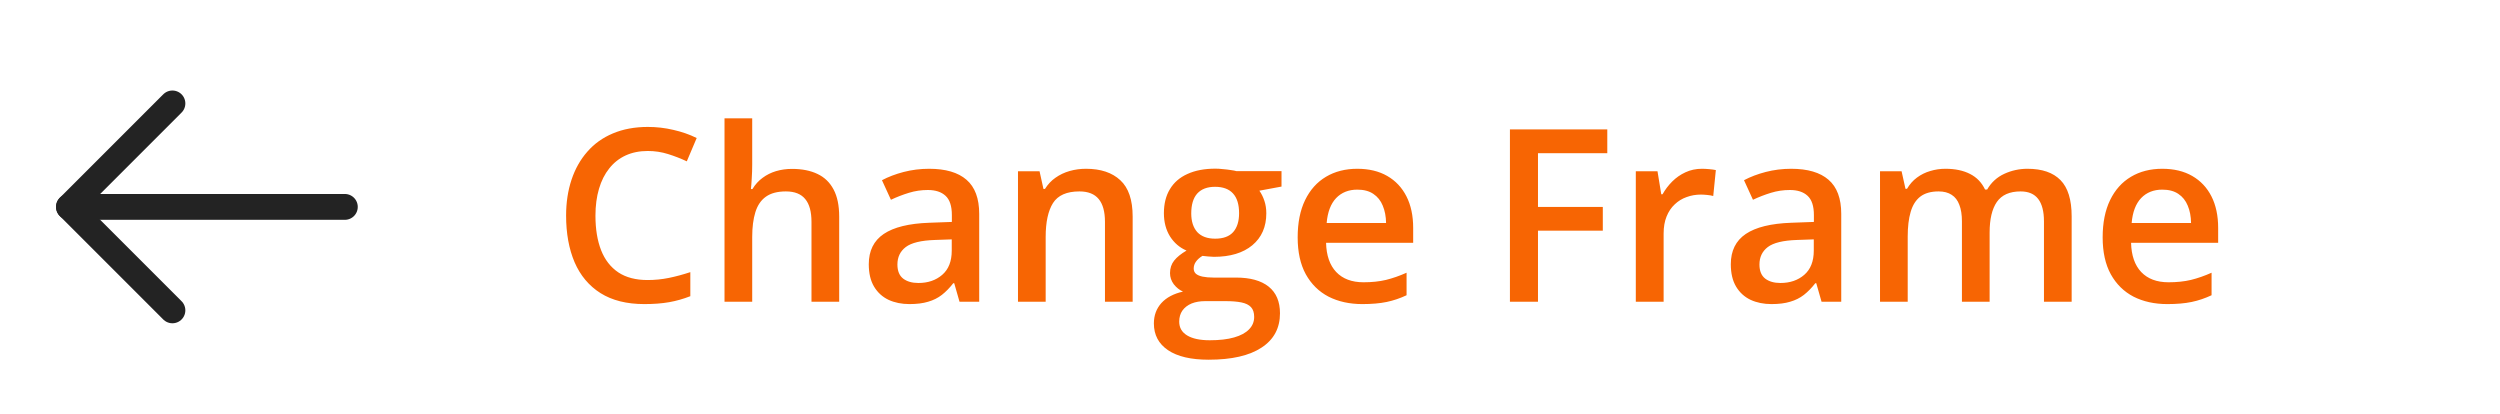 <svg width="145" height="24" viewBox="0 0 145 24" fill="none" xmlns="http://www.w3.org/2000/svg">
<path d="M4 12H20" stroke="#232323" stroke-width="1.5" stroke-linecap="round" stroke-linejoin="round"/>
<path d="M10 6L4 12L10 18" stroke="#232323" stroke-width="1.5" stroke-linecap="round" stroke-linejoin="round"/>
<path d="M37.571 8.757C37.093 8.757 36.664 8.843 36.286 9.017C35.912 9.19 35.596 9.44 35.336 9.769C35.076 10.092 34.878 10.486 34.741 10.951C34.605 11.412 34.536 11.931 34.536 12.51C34.536 13.284 34.645 13.952 34.864 14.513C35.083 15.069 35.416 15.497 35.862 15.798C36.309 16.094 36.874 16.242 37.558 16.242C37.981 16.242 38.394 16.201 38.795 16.119C39.196 16.037 39.611 15.925 40.039 15.784V17.179C39.633 17.338 39.223 17.454 38.809 17.527C38.394 17.6 37.915 17.637 37.373 17.637C36.352 17.637 35.505 17.425 34.83 17.001C34.16 16.577 33.659 15.98 33.326 15.21C32.998 14.44 32.834 13.537 32.834 12.503C32.834 11.746 32.939 11.054 33.148 10.425C33.358 9.796 33.663 9.254 34.065 8.798C34.465 8.338 34.96 7.984 35.548 7.738C36.14 7.488 36.817 7.362 37.578 7.362C38.079 7.362 38.572 7.419 39.055 7.533C39.542 7.643 39.993 7.8 40.408 8.005L39.834 9.358C39.488 9.194 39.125 9.053 38.747 8.935C38.369 8.816 37.977 8.757 37.571 8.757ZM43.628 6.863V9.536C43.628 9.814 43.619 10.085 43.601 10.35C43.587 10.614 43.571 10.819 43.553 10.965H43.642C43.801 10.7 43.997 10.484 44.23 10.315C44.462 10.142 44.722 10.012 45.009 9.926C45.3 9.839 45.61 9.796 45.938 9.796C46.517 9.796 47.009 9.894 47.415 10.09C47.821 10.281 48.13 10.58 48.345 10.985C48.563 11.391 48.673 11.917 48.673 12.565V17.5H47.066V12.865C47.066 12.277 46.946 11.838 46.704 11.546C46.463 11.25 46.089 11.102 45.583 11.102C45.095 11.102 44.708 11.204 44.421 11.409C44.138 11.61 43.935 11.908 43.812 12.305C43.69 12.697 43.628 13.175 43.628 13.74V17.5H42.022V6.863H43.628ZM53.889 9.789C54.846 9.789 55.568 10.001 56.056 10.425C56.548 10.849 56.794 11.509 56.794 12.407V17.5H55.652L55.345 16.427H55.29C55.076 16.7 54.855 16.926 54.627 17.104C54.399 17.281 54.135 17.413 53.834 17.5C53.538 17.591 53.175 17.637 52.747 17.637C52.296 17.637 51.893 17.555 51.537 17.391C51.182 17.222 50.901 16.967 50.696 16.625C50.491 16.283 50.389 15.85 50.389 15.326C50.389 14.547 50.678 13.961 51.257 13.569C51.84 13.177 52.72 12.961 53.895 12.92L55.208 12.872V12.476C55.208 11.951 55.085 11.578 54.839 11.354C54.597 11.131 54.255 11.02 53.813 11.02C53.435 11.02 53.068 11.074 52.713 11.184C52.357 11.293 52.011 11.427 51.674 11.587L51.154 10.452C51.523 10.256 51.943 10.097 52.412 9.974C52.886 9.851 53.378 9.789 53.889 9.789ZM55.201 13.884L54.224 13.918C53.422 13.945 52.859 14.082 52.535 14.328C52.212 14.574 52.05 14.912 52.05 15.34C52.05 15.713 52.161 15.987 52.385 16.16C52.608 16.329 52.902 16.413 53.267 16.413C53.823 16.413 54.283 16.256 54.648 15.941C55.017 15.622 55.201 15.155 55.201 14.54V13.884ZM62.987 9.789C63.84 9.789 64.503 10.01 64.977 10.452C65.455 10.89 65.694 11.594 65.694 12.565V17.5H64.088V12.865C64.088 12.277 63.967 11.838 63.726 11.546C63.484 11.25 63.11 11.102 62.605 11.102C61.871 11.102 61.36 11.327 61.073 11.778C60.791 12.229 60.649 12.883 60.649 13.74V17.5H59.043V9.933H60.294L60.52 10.958H60.608C60.773 10.694 60.975 10.477 61.217 10.309C61.463 10.135 61.736 10.005 62.037 9.919C62.342 9.832 62.659 9.789 62.987 9.789ZM70.103 20.863C69.078 20.863 68.292 20.679 67.745 20.31C67.198 19.94 66.925 19.423 66.925 18.758C66.925 18.293 67.071 17.899 67.362 17.575C67.654 17.256 68.071 17.035 68.613 16.912C68.408 16.821 68.231 16.68 68.08 16.488C67.934 16.292 67.861 16.076 67.861 15.839C67.861 15.556 67.941 15.315 68.101 15.114C68.26 14.914 68.499 14.72 68.818 14.533C68.422 14.365 68.103 14.091 67.861 13.713C67.624 13.33 67.506 12.881 67.506 12.366C67.506 11.819 67.622 11.354 67.855 10.972C68.087 10.584 68.426 10.29 68.873 10.09C69.32 9.885 69.86 9.782 70.493 9.782C70.63 9.782 70.778 9.791 70.938 9.81C71.102 9.823 71.252 9.841 71.389 9.864C71.53 9.882 71.637 9.903 71.71 9.926H74.328V10.821L73.043 11.06C73.166 11.234 73.264 11.432 73.337 11.655C73.41 11.874 73.446 12.113 73.446 12.373C73.446 13.157 73.175 13.774 72.633 14.226C72.095 14.672 71.352 14.896 70.404 14.896C70.176 14.886 69.955 14.868 69.741 14.841C69.577 14.941 69.452 15.053 69.365 15.176C69.279 15.294 69.235 15.429 69.235 15.579C69.235 15.702 69.279 15.802 69.365 15.88C69.452 15.953 69.579 16.008 69.748 16.044C69.921 16.08 70.131 16.099 70.377 16.099H71.683C72.512 16.099 73.145 16.274 73.583 16.625C74.02 16.976 74.239 17.491 74.239 18.17C74.239 19.031 73.884 19.694 73.173 20.159C72.462 20.629 71.439 20.863 70.103 20.863ZM70.165 19.735C70.726 19.735 71.197 19.681 71.58 19.571C71.963 19.462 72.252 19.305 72.448 19.1C72.644 18.899 72.742 18.66 72.742 18.382C72.742 18.136 72.681 17.947 72.558 17.814C72.435 17.682 72.25 17.591 72.004 17.541C71.758 17.491 71.453 17.466 71.088 17.466H69.898C69.602 17.466 69.34 17.511 69.112 17.602C68.884 17.698 68.707 17.835 68.579 18.013C68.456 18.19 68.394 18.405 68.394 18.655C68.394 19.002 68.547 19.268 68.853 19.455C69.162 19.642 69.6 19.735 70.165 19.735ZM70.48 13.843C70.949 13.843 71.297 13.715 71.525 13.46C71.753 13.2 71.867 12.836 71.867 12.366C71.867 11.856 71.749 11.473 71.512 11.218C71.279 10.963 70.933 10.835 70.473 10.835C70.022 10.835 69.677 10.965 69.44 11.225C69.208 11.484 69.092 11.87 69.092 12.38C69.092 12.84 69.208 13.2 69.44 13.46C69.677 13.715 70.024 13.843 70.48 13.843ZM78.724 9.789C79.398 9.789 79.977 9.928 80.46 10.206C80.943 10.484 81.314 10.878 81.574 11.389C81.834 11.899 81.964 12.51 81.964 13.221V14.082H76.912C76.93 14.816 77.126 15.381 77.5 15.777C77.878 16.174 78.407 16.372 79.086 16.372C79.569 16.372 80.002 16.326 80.385 16.235C80.772 16.14 81.171 16.001 81.581 15.818V17.124C81.203 17.302 80.818 17.432 80.426 17.514C80.034 17.596 79.564 17.637 79.018 17.637C78.275 17.637 77.621 17.493 77.056 17.206C76.495 16.914 76.055 16.481 75.736 15.907C75.422 15.333 75.265 14.62 75.265 13.768C75.265 12.92 75.408 12.2 75.695 11.607C75.982 11.015 76.386 10.564 76.905 10.254C77.425 9.944 78.031 9.789 78.724 9.789ZM78.724 10.999C78.218 10.999 77.808 11.163 77.493 11.491C77.183 11.819 77.001 12.3 76.946 12.934H80.392C80.387 12.555 80.323 12.22 80.2 11.929C80.082 11.637 79.899 11.409 79.653 11.245C79.412 11.081 79.102 10.999 78.724 10.999ZM89.203 17.5H87.576V7.506H93.223V8.887H89.203V12.004H92.963V13.378H89.203V17.5ZM98.712 9.789C98.84 9.789 98.978 9.796 99.129 9.81C99.279 9.823 99.409 9.841 99.519 9.864L99.368 11.368C99.272 11.341 99.154 11.32 99.013 11.307C98.876 11.293 98.753 11.286 98.644 11.286C98.356 11.286 98.083 11.334 97.823 11.43C97.564 11.521 97.333 11.662 97.133 11.854C96.932 12.04 96.775 12.275 96.661 12.558C96.547 12.84 96.49 13.168 96.49 13.542V17.5H94.877V9.933H96.135L96.353 11.266H96.429C96.579 10.997 96.766 10.751 96.989 10.527C97.213 10.304 97.468 10.126 97.755 9.994C98.046 9.857 98.366 9.789 98.712 9.789ZM103.887 9.789C104.844 9.789 105.566 10.001 106.054 10.425C106.546 10.849 106.792 11.509 106.792 12.407V17.5H105.65L105.343 16.427H105.288C105.074 16.7 104.853 16.926 104.625 17.104C104.397 17.281 104.133 17.413 103.832 17.5C103.536 17.591 103.174 17.637 102.745 17.637C102.294 17.637 101.891 17.555 101.535 17.391C101.18 17.222 100.899 16.967 100.694 16.625C100.489 16.283 100.387 15.85 100.387 15.326C100.387 14.547 100.676 13.961 101.255 13.569C101.838 13.177 102.718 12.961 103.894 12.92L105.206 12.872V12.476C105.206 11.951 105.083 11.578 104.837 11.354C104.595 11.131 104.254 11.02 103.812 11.02C103.433 11.02 103.066 11.074 102.711 11.184C102.355 11.293 102.009 11.427 101.672 11.587L101.152 10.452C101.521 10.256 101.941 10.097 102.41 9.974C102.884 9.851 103.376 9.789 103.887 9.789ZM105.199 13.884L104.222 13.918C103.42 13.945 102.857 14.082 102.533 14.328C102.21 14.574 102.048 14.912 102.048 15.34C102.048 15.713 102.16 15.987 102.383 16.16C102.606 16.329 102.9 16.413 103.265 16.413C103.821 16.413 104.281 16.256 104.646 15.941C105.015 15.622 105.199 15.155 105.199 14.54V13.884ZM117.593 9.789C118.44 9.789 119.078 10.008 119.507 10.445C119.94 10.883 120.156 11.585 120.156 12.551V17.5H118.55V12.838C118.55 12.264 118.438 11.831 118.215 11.539C117.992 11.247 117.652 11.102 117.196 11.102C116.558 11.102 116.098 11.307 115.815 11.717C115.537 12.122 115.398 12.713 115.398 13.487V17.5H113.792V12.838C113.792 12.455 113.742 12.136 113.642 11.881C113.546 11.621 113.398 11.427 113.197 11.3C112.997 11.168 112.744 11.102 112.438 11.102C111.996 11.102 111.643 11.202 111.379 11.402C111.119 11.603 110.932 11.899 110.818 12.291C110.704 12.678 110.647 13.155 110.647 13.72V17.5H109.041V9.933H110.292L110.518 10.951H110.606C110.761 10.687 110.953 10.47 111.181 10.302C111.413 10.129 111.671 10.001 111.953 9.919C112.236 9.832 112.53 9.789 112.835 9.789C113.4 9.789 113.876 9.889 114.264 10.09C114.651 10.286 114.94 10.587 115.132 10.992H115.255C115.492 10.582 115.822 10.279 116.246 10.083C116.67 9.887 117.119 9.789 117.593 9.789ZM125.413 9.789C126.088 9.789 126.666 9.928 127.149 10.206C127.632 10.484 128.004 10.878 128.264 11.389C128.523 11.899 128.653 12.51 128.653 13.221V14.082H123.602C123.62 14.816 123.816 15.381 124.189 15.777C124.568 16.174 125.096 16.372 125.775 16.372C126.258 16.372 126.691 16.326 127.074 16.235C127.462 16.14 127.86 16.001 128.271 15.818V17.124C127.892 17.302 127.507 17.432 127.115 17.514C126.723 17.596 126.254 17.637 125.707 17.637C124.964 17.637 124.31 17.493 123.745 17.206C123.185 16.914 122.745 16.481 122.426 15.907C122.111 15.333 121.954 14.62 121.954 13.768C121.954 12.92 122.098 12.2 122.385 11.607C122.672 11.015 123.075 10.564 123.595 10.254C124.114 9.944 124.72 9.789 125.413 9.789ZM125.413 10.999C124.907 10.999 124.497 11.163 124.183 11.491C123.873 11.819 123.69 12.3 123.636 12.934H127.081C127.076 12.555 127.013 12.22 126.89 11.929C126.771 11.637 126.589 11.409 126.343 11.245C126.101 11.081 125.791 10.999 125.413 10.999Z" fill="#F76503"/>
</svg>

